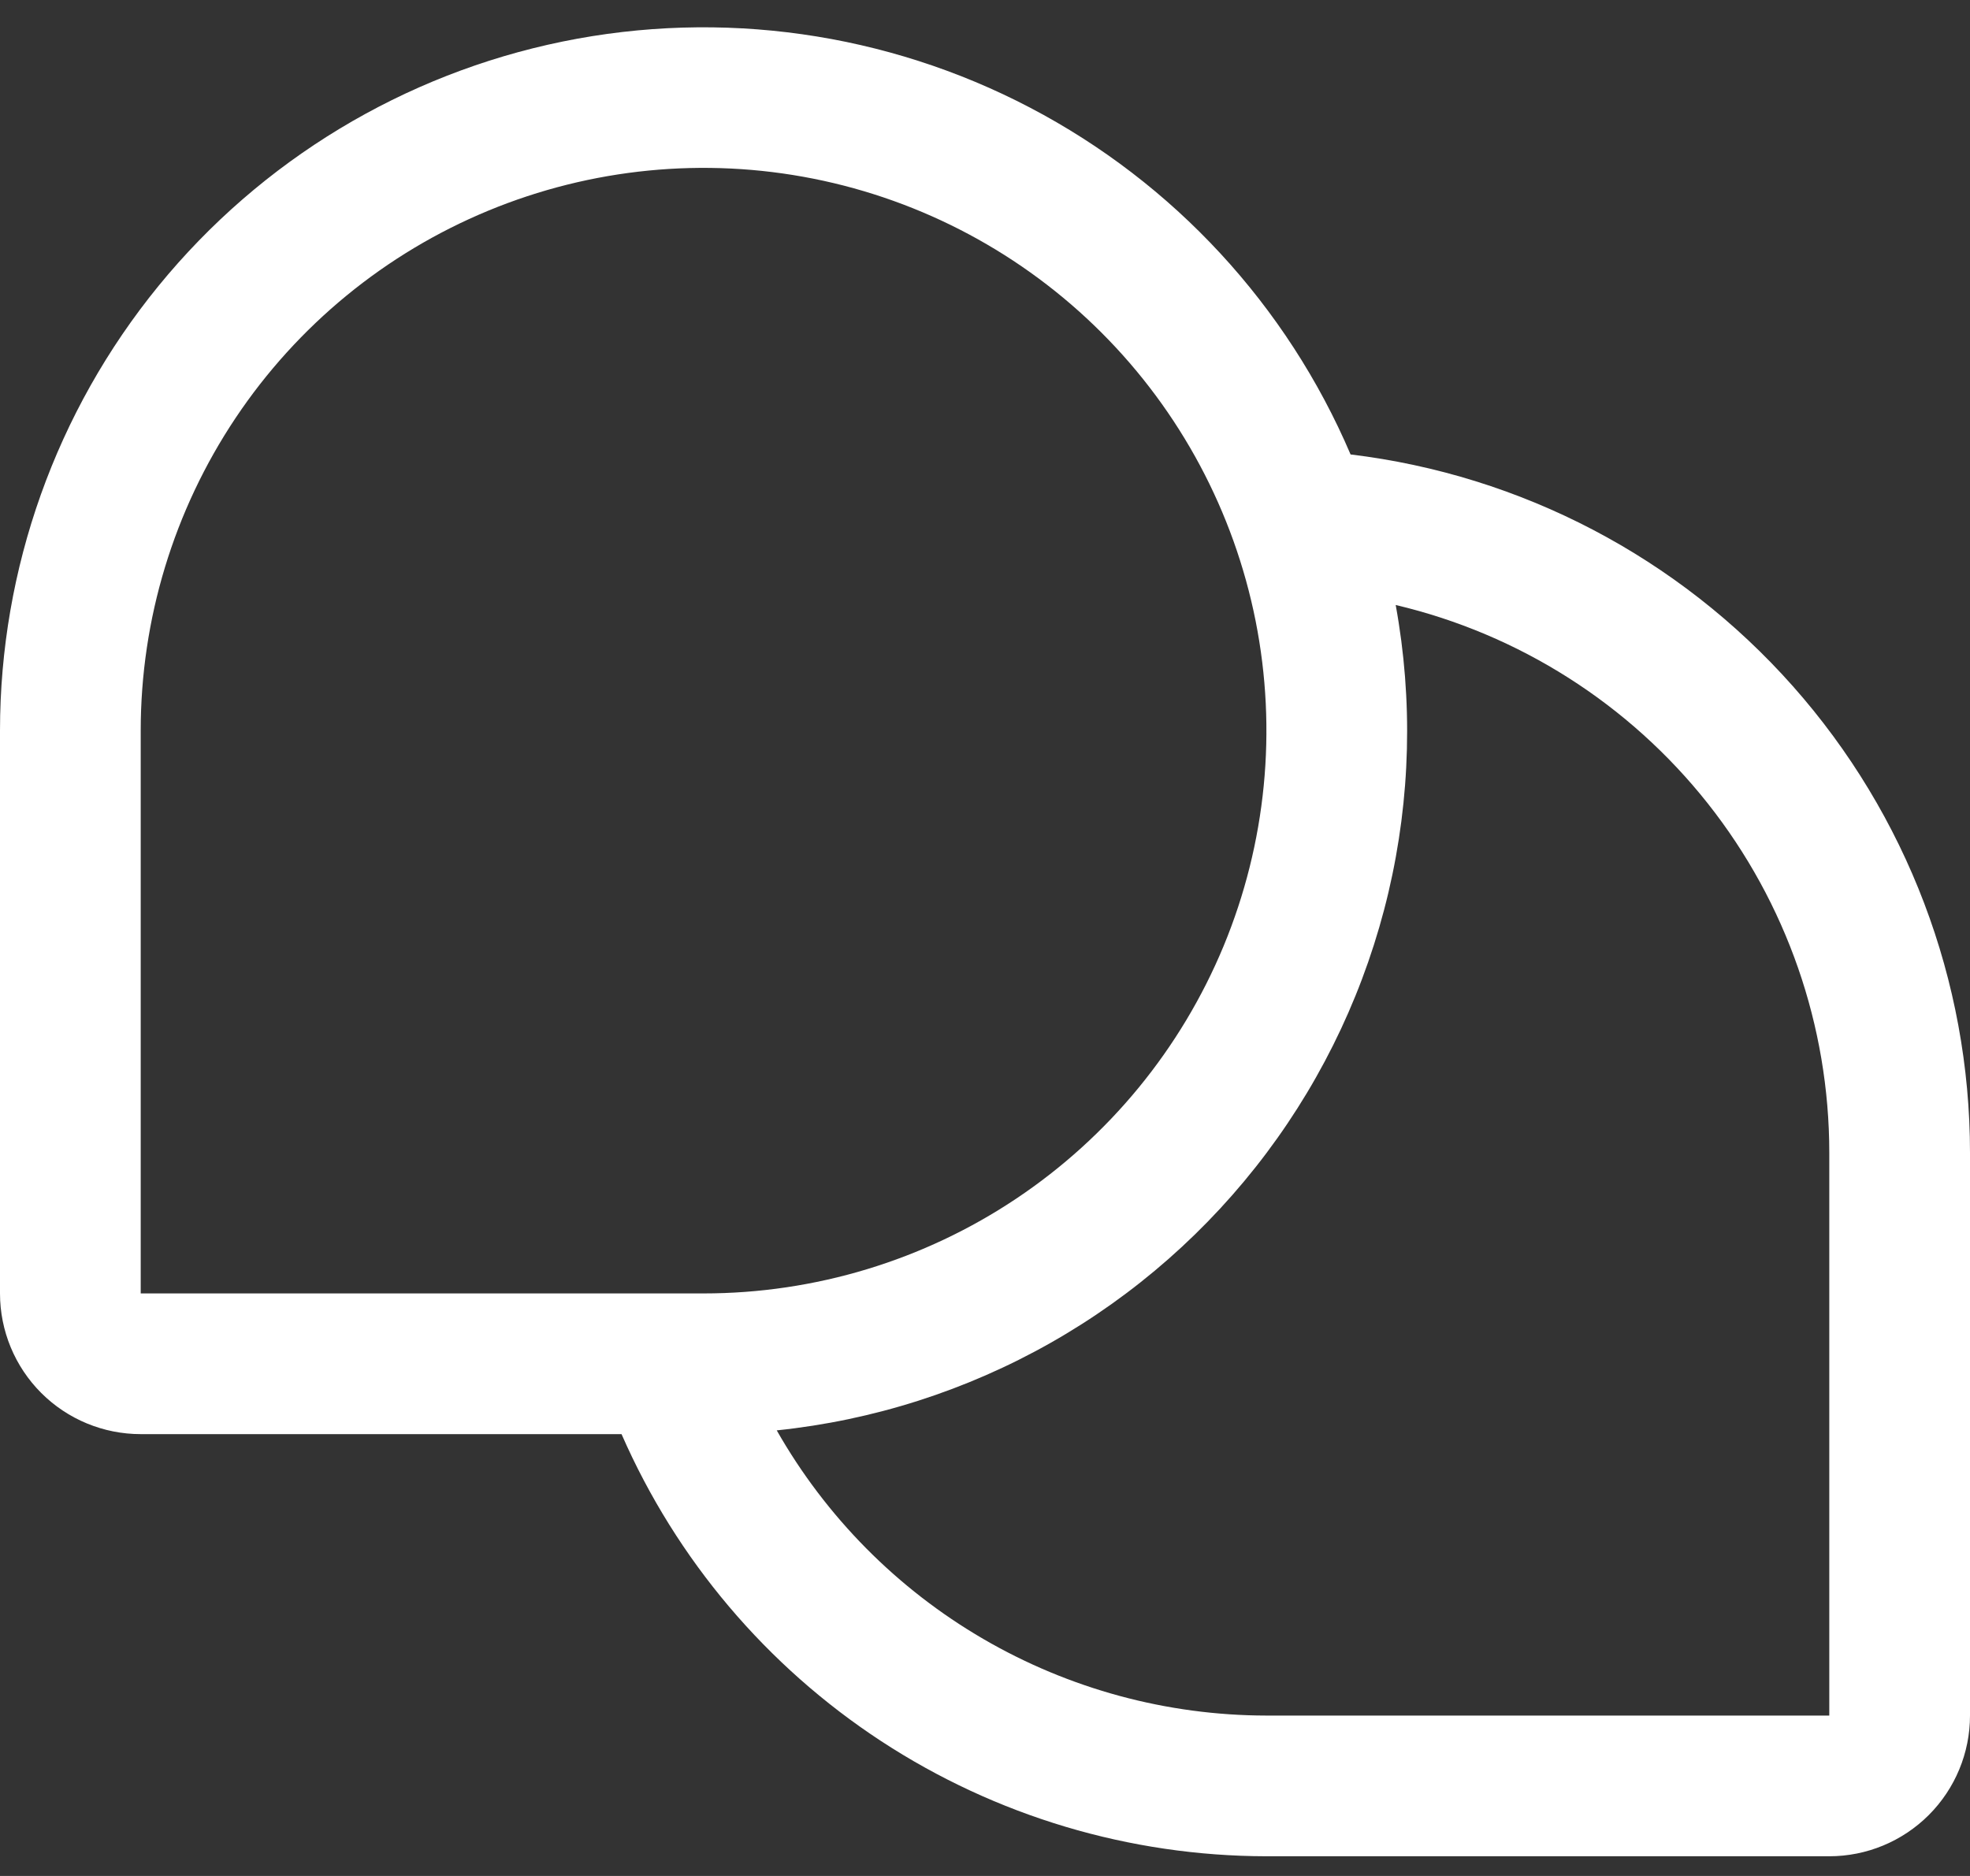 <?xml version="1.0" encoding="UTF-8"?> <svg xmlns="http://www.w3.org/2000/svg" width="42" height="40" viewBox="0 0 42 40" fill="none"><rect x="0" y="0" width="42" height="40" fill="#333333" stroke="none"/><path d="M28.794 9.69C27.437 6.512 25.024 3.9 21.962 2.296C18.901 0.692 15.38 0.194 11.994 0.886C8.608 1.579 5.565 3.419 3.38 6.096C1.195 8.774 0.001 12.123 0 15.579V27.579C0 28.375 0.316 29.138 0.879 29.701C1.441 30.263 2.204 30.579 3 30.579H13.251C14.421 33.253 16.345 35.527 18.786 37.125C21.228 38.723 24.082 39.576 27 39.58H39C39.796 39.58 40.559 39.263 41.121 38.701C41.684 38.138 42 37.375 42 36.58V24.579C41.999 20.913 40.655 17.373 38.222 14.629C35.789 11.886 32.435 10.129 28.794 9.69ZM3 15.579C3 13.206 3.704 10.886 5.022 8.913C6.341 6.939 8.215 5.401 10.408 4.493C12.601 3.585 15.013 3.347 17.341 3.81C19.669 4.273 21.807 5.416 23.485 7.094C25.163 8.772 26.306 10.911 26.769 13.238C27.232 15.566 26.995 17.979 26.087 20.172C25.178 22.364 23.64 24.238 21.667 25.557C19.694 26.876 17.373 27.579 15 27.579H3V15.579ZM39 36.58H27C24.878 36.577 22.795 36.013 20.961 34.945C19.127 33.877 17.609 32.343 16.56 30.499C18.614 30.286 20.603 29.65 22.4 28.632C24.197 27.614 25.764 26.235 27.003 24.583C28.243 22.93 29.127 21.04 29.601 19.029C30.074 17.019 30.127 14.932 29.756 12.9C32.387 13.521 34.732 15.012 36.41 17.132C38.087 19.252 39 21.876 39 24.579V36.58Z" fill="white"></path></svg> 